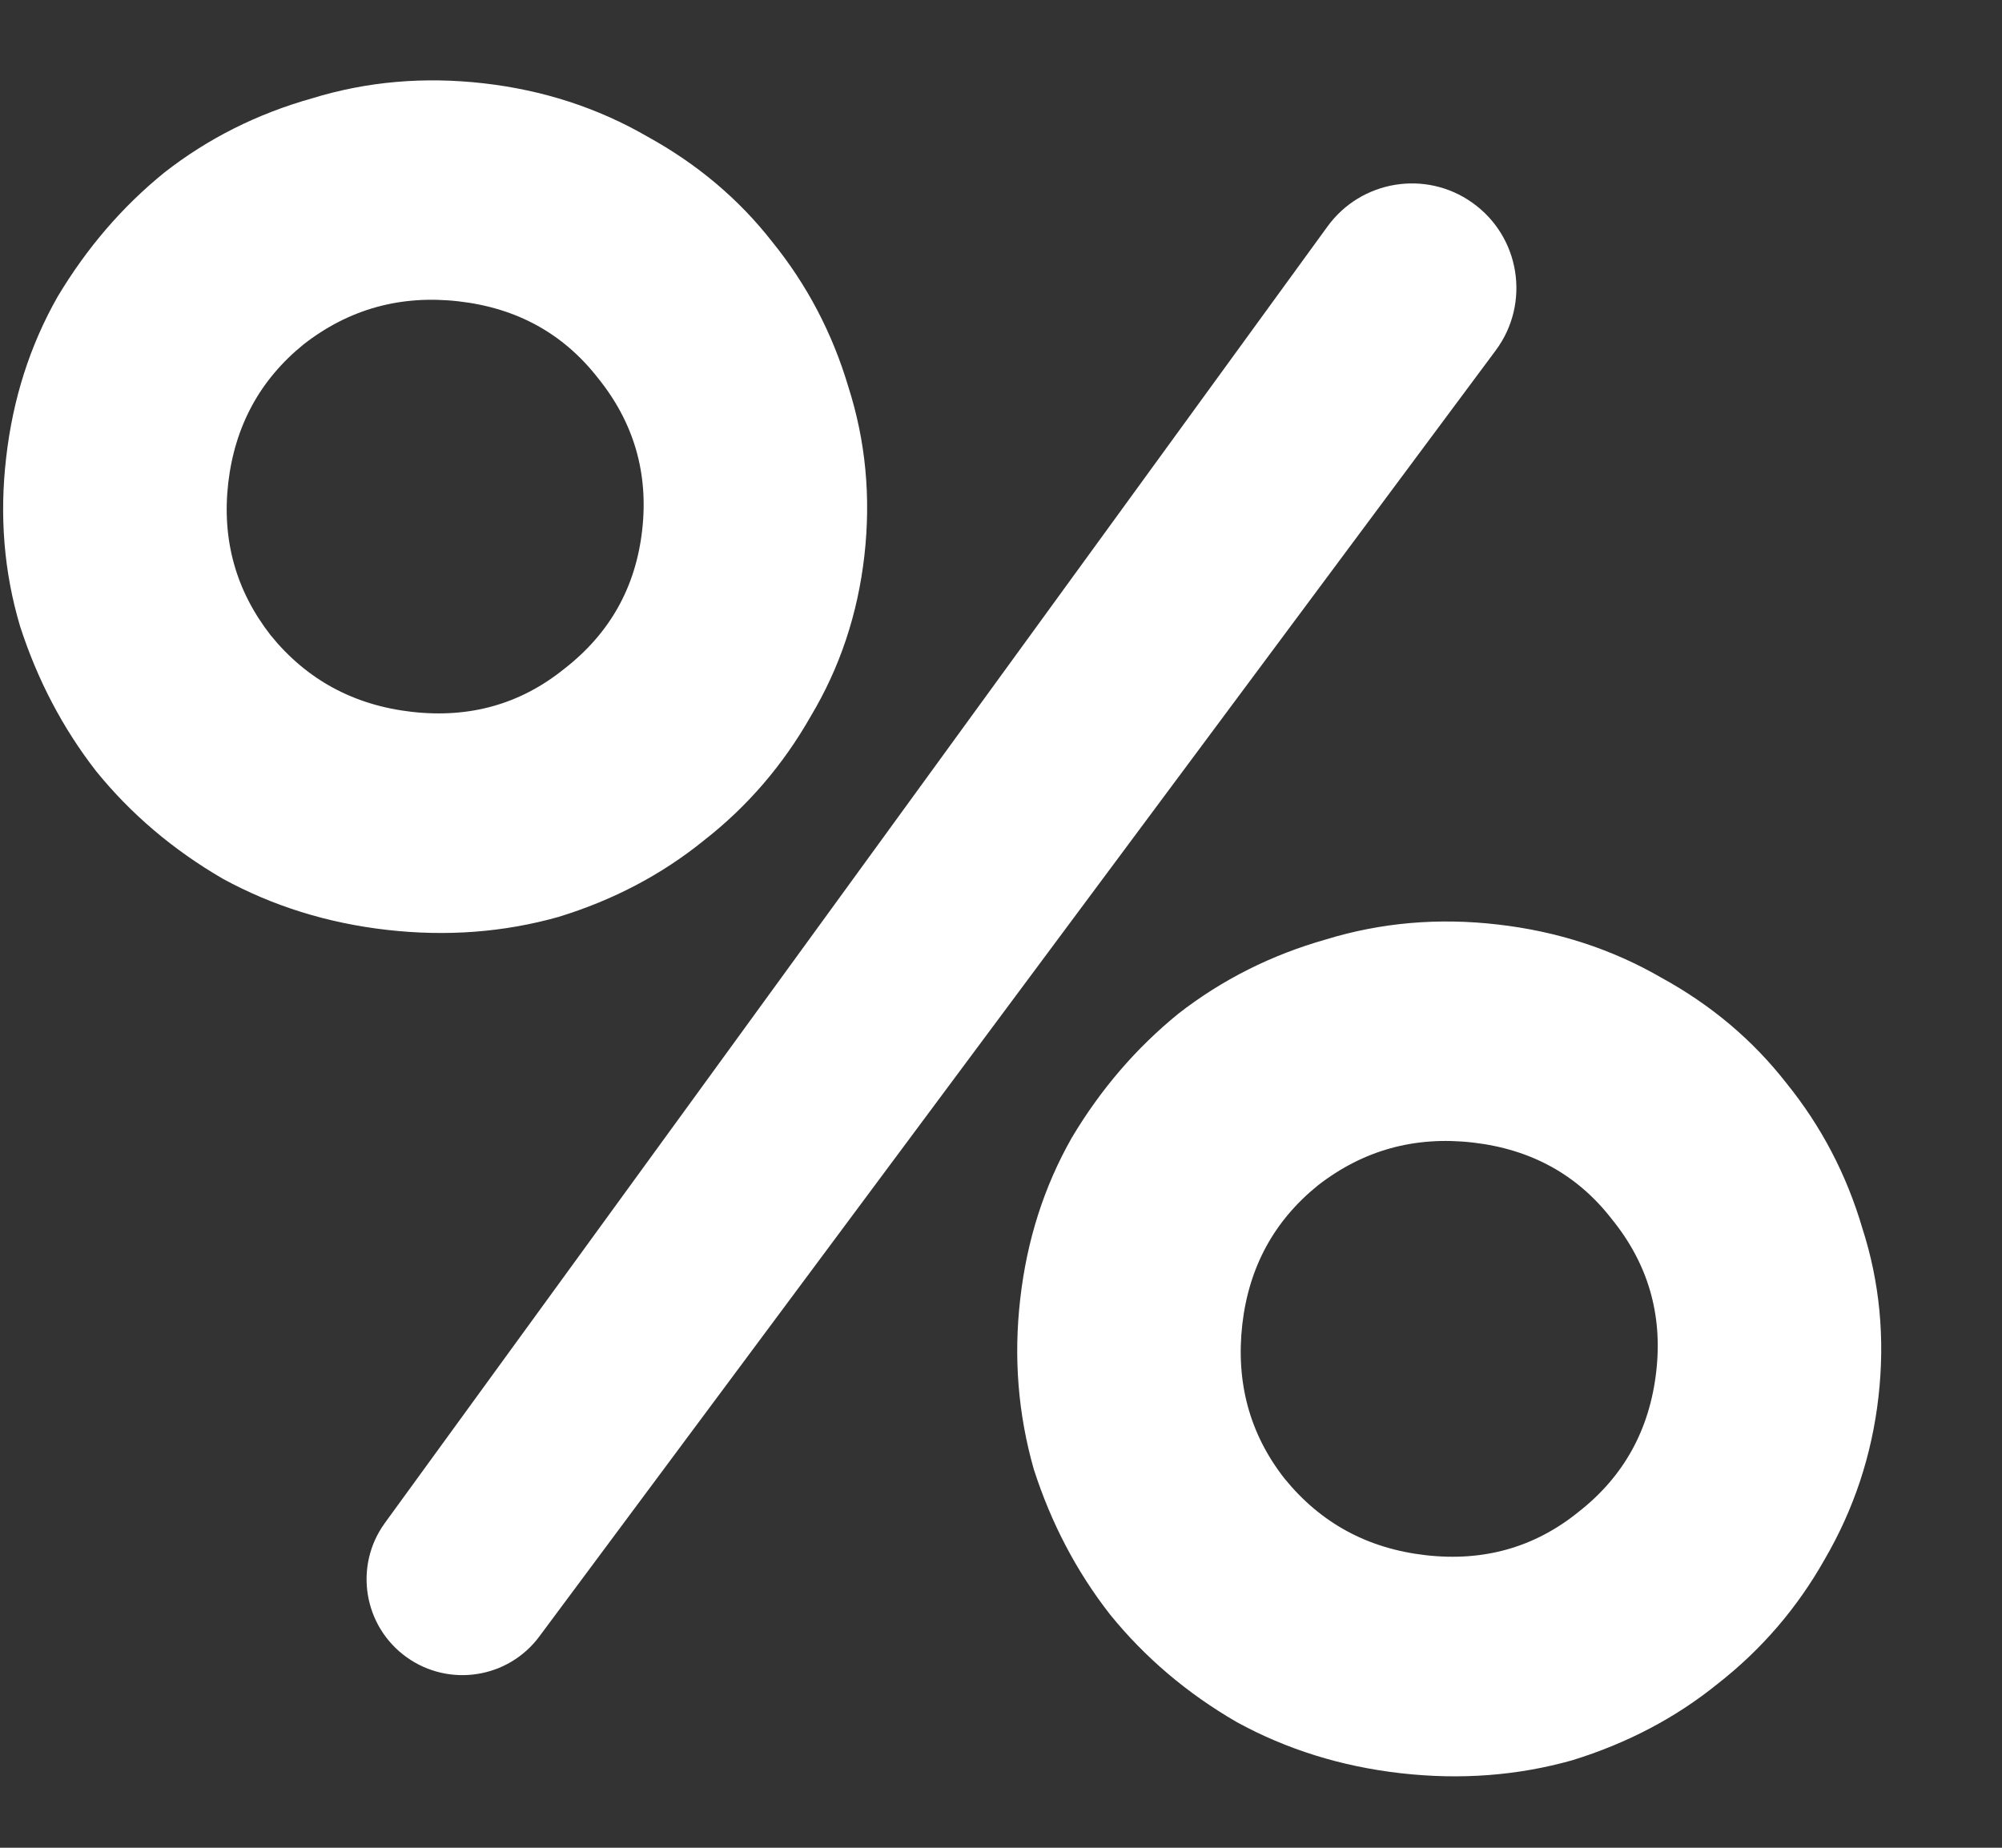 <svg width="13" height="12" viewBox="0 0 13 12" fill="none" xmlns="http://www.w3.org/2000/svg">
<rect x="0" y="0" width="13" height="12" fill="#333333" stroke="none"/>
<path d="M6.625 8.435C6.668 8.056 6.779 7.707 6.959 7.39C7.147 7.074 7.379 6.805 7.652 6.583C7.936 6.362 8.255 6.202 8.61 6.101C8.966 5.992 9.338 5.959 9.725 6.004C10.111 6.048 10.466 6.163 10.789 6.35C11.112 6.527 11.382 6.755 11.599 7.033C11.825 7.312 11.99 7.626 12.093 7.976C12.206 8.326 12.241 8.691 12.198 9.071C12.155 9.45 12.038 9.802 11.848 10.128C11.669 10.445 11.437 10.714 11.154 10.935C10.88 11.157 10.565 11.322 10.209 11.432C9.854 11.532 9.483 11.56 9.096 11.516C8.709 11.472 8.354 11.361 8.031 11.184C7.708 10.997 7.434 10.764 7.208 10.485C6.991 10.207 6.826 9.893 6.713 9.542C6.611 9.184 6.581 8.815 6.625 8.435ZM10.755 8.906C10.797 8.536 10.701 8.206 10.466 7.917C10.242 7.628 9.94 7.463 9.563 7.42C9.186 7.377 8.851 7.47 8.557 7.699C8.273 7.929 8.11 8.229 8.067 8.6C8.024 8.979 8.115 9.313 8.34 9.601C8.575 9.891 8.88 10.057 9.258 10.1C9.635 10.143 9.966 10.049 10.25 9.819C10.543 9.59 10.712 9.286 10.755 8.906ZM0.04 2.972C0.083 2.593 0.194 2.244 0.374 1.927C0.563 1.611 0.794 1.342 1.068 1.12C1.351 0.899 1.67 0.739 2.025 0.639C2.382 0.529 2.753 0.497 3.14 0.541C3.526 0.585 3.881 0.7 4.204 0.887C4.527 1.065 4.797 1.292 5.014 1.57C5.24 1.849 5.405 2.163 5.509 2.513C5.621 2.863 5.656 3.228 5.613 3.608C5.57 3.987 5.454 4.335 5.265 4.651C5.085 4.968 4.854 5.237 4.571 5.458C4.297 5.68 3.982 5.846 3.626 5.955C3.271 6.055 2.9 6.083 2.513 6.039C2.126 5.995 1.771 5.884 1.447 5.707C1.125 5.52 0.85 5.287 0.624 5.008C0.408 4.73 0.243 4.416 0.13 4.066C0.026 3.716 -0.004 3.352 0.04 2.972ZM4.17 3.443C4.212 3.073 4.116 2.743 3.882 2.454C3.657 2.166 3.356 2 2.978 1.957C2.601 1.914 2.266 2.007 1.972 2.236C1.688 2.466 1.525 2.767 1.482 3.137C1.44 3.507 1.532 3.836 1.757 4.125C1.991 4.414 2.297 4.58 2.674 4.623C3.052 4.666 3.382 4.572 3.666 4.342C3.96 4.113 4.128 3.814 4.17 3.443ZM8.62 1.471C8.838 1.171 9.257 1.101 9.56 1.316C9.871 1.536 9.94 1.969 9.713 2.275L3.502 10.628C3.3 10.9 2.917 10.96 2.641 10.763C2.36 10.562 2.296 10.171 2.499 9.891L8.62 1.471Z" fill="white"/>
</svg>
